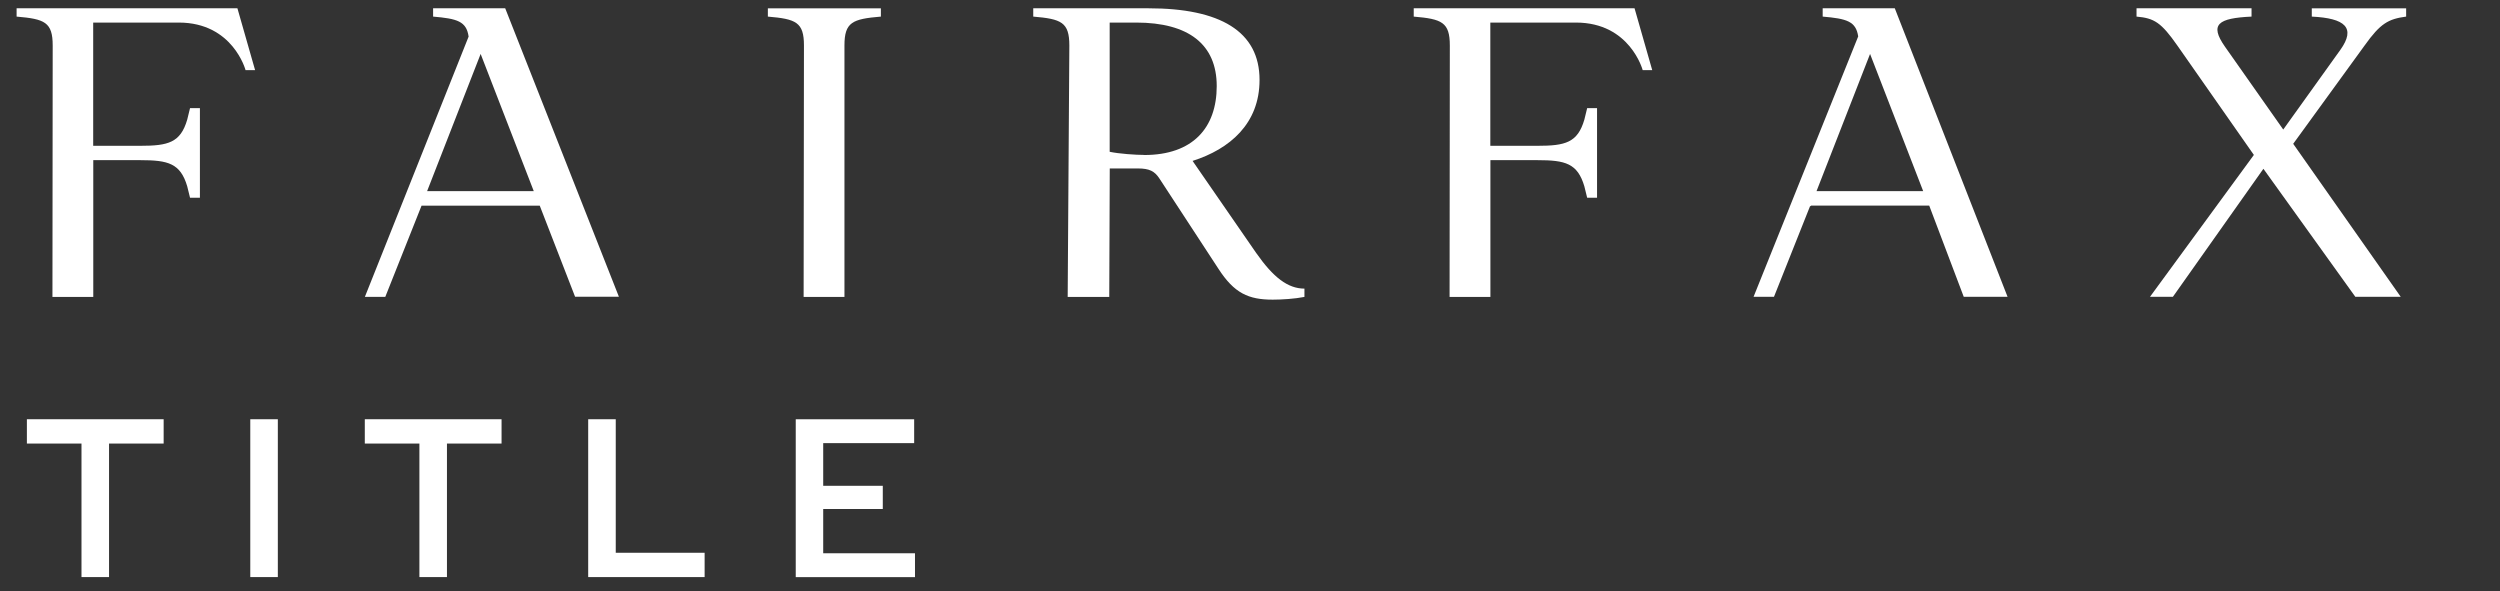 <?xml version="1.0" encoding="UTF-8"?>
<svg id="Layer_1" data-name="Layer 1" xmlns="http://www.w3.org/2000/svg" viewBox="0 0 301.26 71.25">
  <rect x="0" y="0" width="301.26" height="71.25" fill="#333333" stroke="none"/>
  <defs>
    <style>
      .cls-1 {
        fill: #fff;
        stroke-width: 0px;
      }
    </style>
  </defs>
  <g>
    <g>
      <path class="cls-1" d="m151.4,30.52l-7.69-11.13c4.49-1.43,8.07-4.49,8.07-9.75.01-5.87-4.77-8.64-13.37-8.64h-13.9v1c3.39.29,4.35.67,4.35,3.49l-.2,30.29h5.01l.06-15.48h3.39c1.39,0,2.01.33,2.58,1.19l7.12,10.89c1.91,2.96,3.63,3.73,6.55,3.73,1.1,0,2.68-.1,3.82-.33v-1c-2.01,0-3.77-1.38-5.78-4.25h-.01Zm-13.52-11.85c-1,0-3.06-.14-4.16-.38V2.72h3.2c6.31,0,9.7,2.63,9.7,7.65s-2.87,8.31-8.74,8.31h0Z"/>
      <path class="cls-1" d="m228.33,1h-8.69v1c2.89.25,4.01.56,4.28,2.39l-12.61,31.38h2.46l4.37-10.98.06.09.04-.1h14.24l4.16,10.99h5.28L228.33,1Zm-9.43,22.03l6.45-16.53,6.4,16.53h-12.85Z"/>
      <path class="cls-1" d="m289.95,2v-1h-11.37v1c4.01.19,5.35,1.34,3.44,4.01l-6.88,9.6-7.02-9.98c-1.91-2.72-.81-3.44,3.2-3.63v-1h-13.86v1c2.15.19,2.97.71,4.92,3.49l9.22,13.18-12.52,17.1h2.76l10.91-15.43,11.08,15.43h5.47l-12.96-18.44,8.6-11.84c1.91-2.68,2.86-3.2,5.01-3.49h0Z"/>
      <path class="cls-1" d="m96.84,35.78h4.92V5.49c0-2.82.95-3.2,4.39-3.49v-1h-13.62v1c3.39.29,4.35.67,4.35,3.49l-.04,30.29h0Z"/>
      <path class="cls-1" d="m60.88,1h-8.69v1c2.9.25,4.02.56,4.28,2.41l-12.5,31.36h2.46l4.37-10.99h14.24v.02-.02s4.26,10.98,4.26,10.98h5.28L60.88,1Zm-9.41,22.03l6.45-16.53,6.4,16.53s-12.85,0-12.85,0Z"/>
      <path class="cls-1" d="m2,2c3.39.29,4.35.67,4.35,3.49l-.03,30.29h4.92v-16.48h5.68c3.34,0,4.82.38,5.64,3.15l.34,1.38h1.19v-10.8h-1.19l-.34,1.39c-.81,2.77-2.29,3.15-5.64,3.15h-5.69V2.72h10.32c6.52,0,8.04,5.73,8.04,5.73h1.15l-2.13-7.45H2v1Z"/>
    </g>
    <path class="cls-1" d="m170.36,2c3.39.29,4.35.67,4.35,3.49l-.03,30.29h4.92v-16.48h5.68c3.34,0,4.82.38,5.64,3.15l.34,1.38h1.19v-10.8h-1.19l-.34,1.39c-.81,2.77-2.29,3.15-5.64,3.15h-5.69V2.72h10.32c6.52,0,8.04,5.73,8.04,5.73h1.15l-2.13-7.45h-26.61v1h0Z"/>
  </g>
  <g>
    <path class="cls-1" d="m9.82,69.54v-16.09H3.24v-2.93h16.48v2.93h-6.58v16.09h-3.32Z"/>
    <path class="cls-1" d="m30.16,69.54v-19.02h3.32v19.02h-3.32Z"/>
    <path class="cls-1" d="m50.54,69.54v-16.09h-6.58v-2.93h16.48v2.93h-6.58v16.09h-3.32Z"/>
    <path class="cls-1" d="m70.88,69.54v-19.02h3.32v16.09h10.71v2.93h-14.03Z"/>
    <path class="cls-1" d="m95.89,69.54v-19.02h14.27v2.88h-10.96v5.14h7.18v2.8h-7.18v5.33h11.06v2.88h-14.38.01Z"/>
  </g>
</svg>
